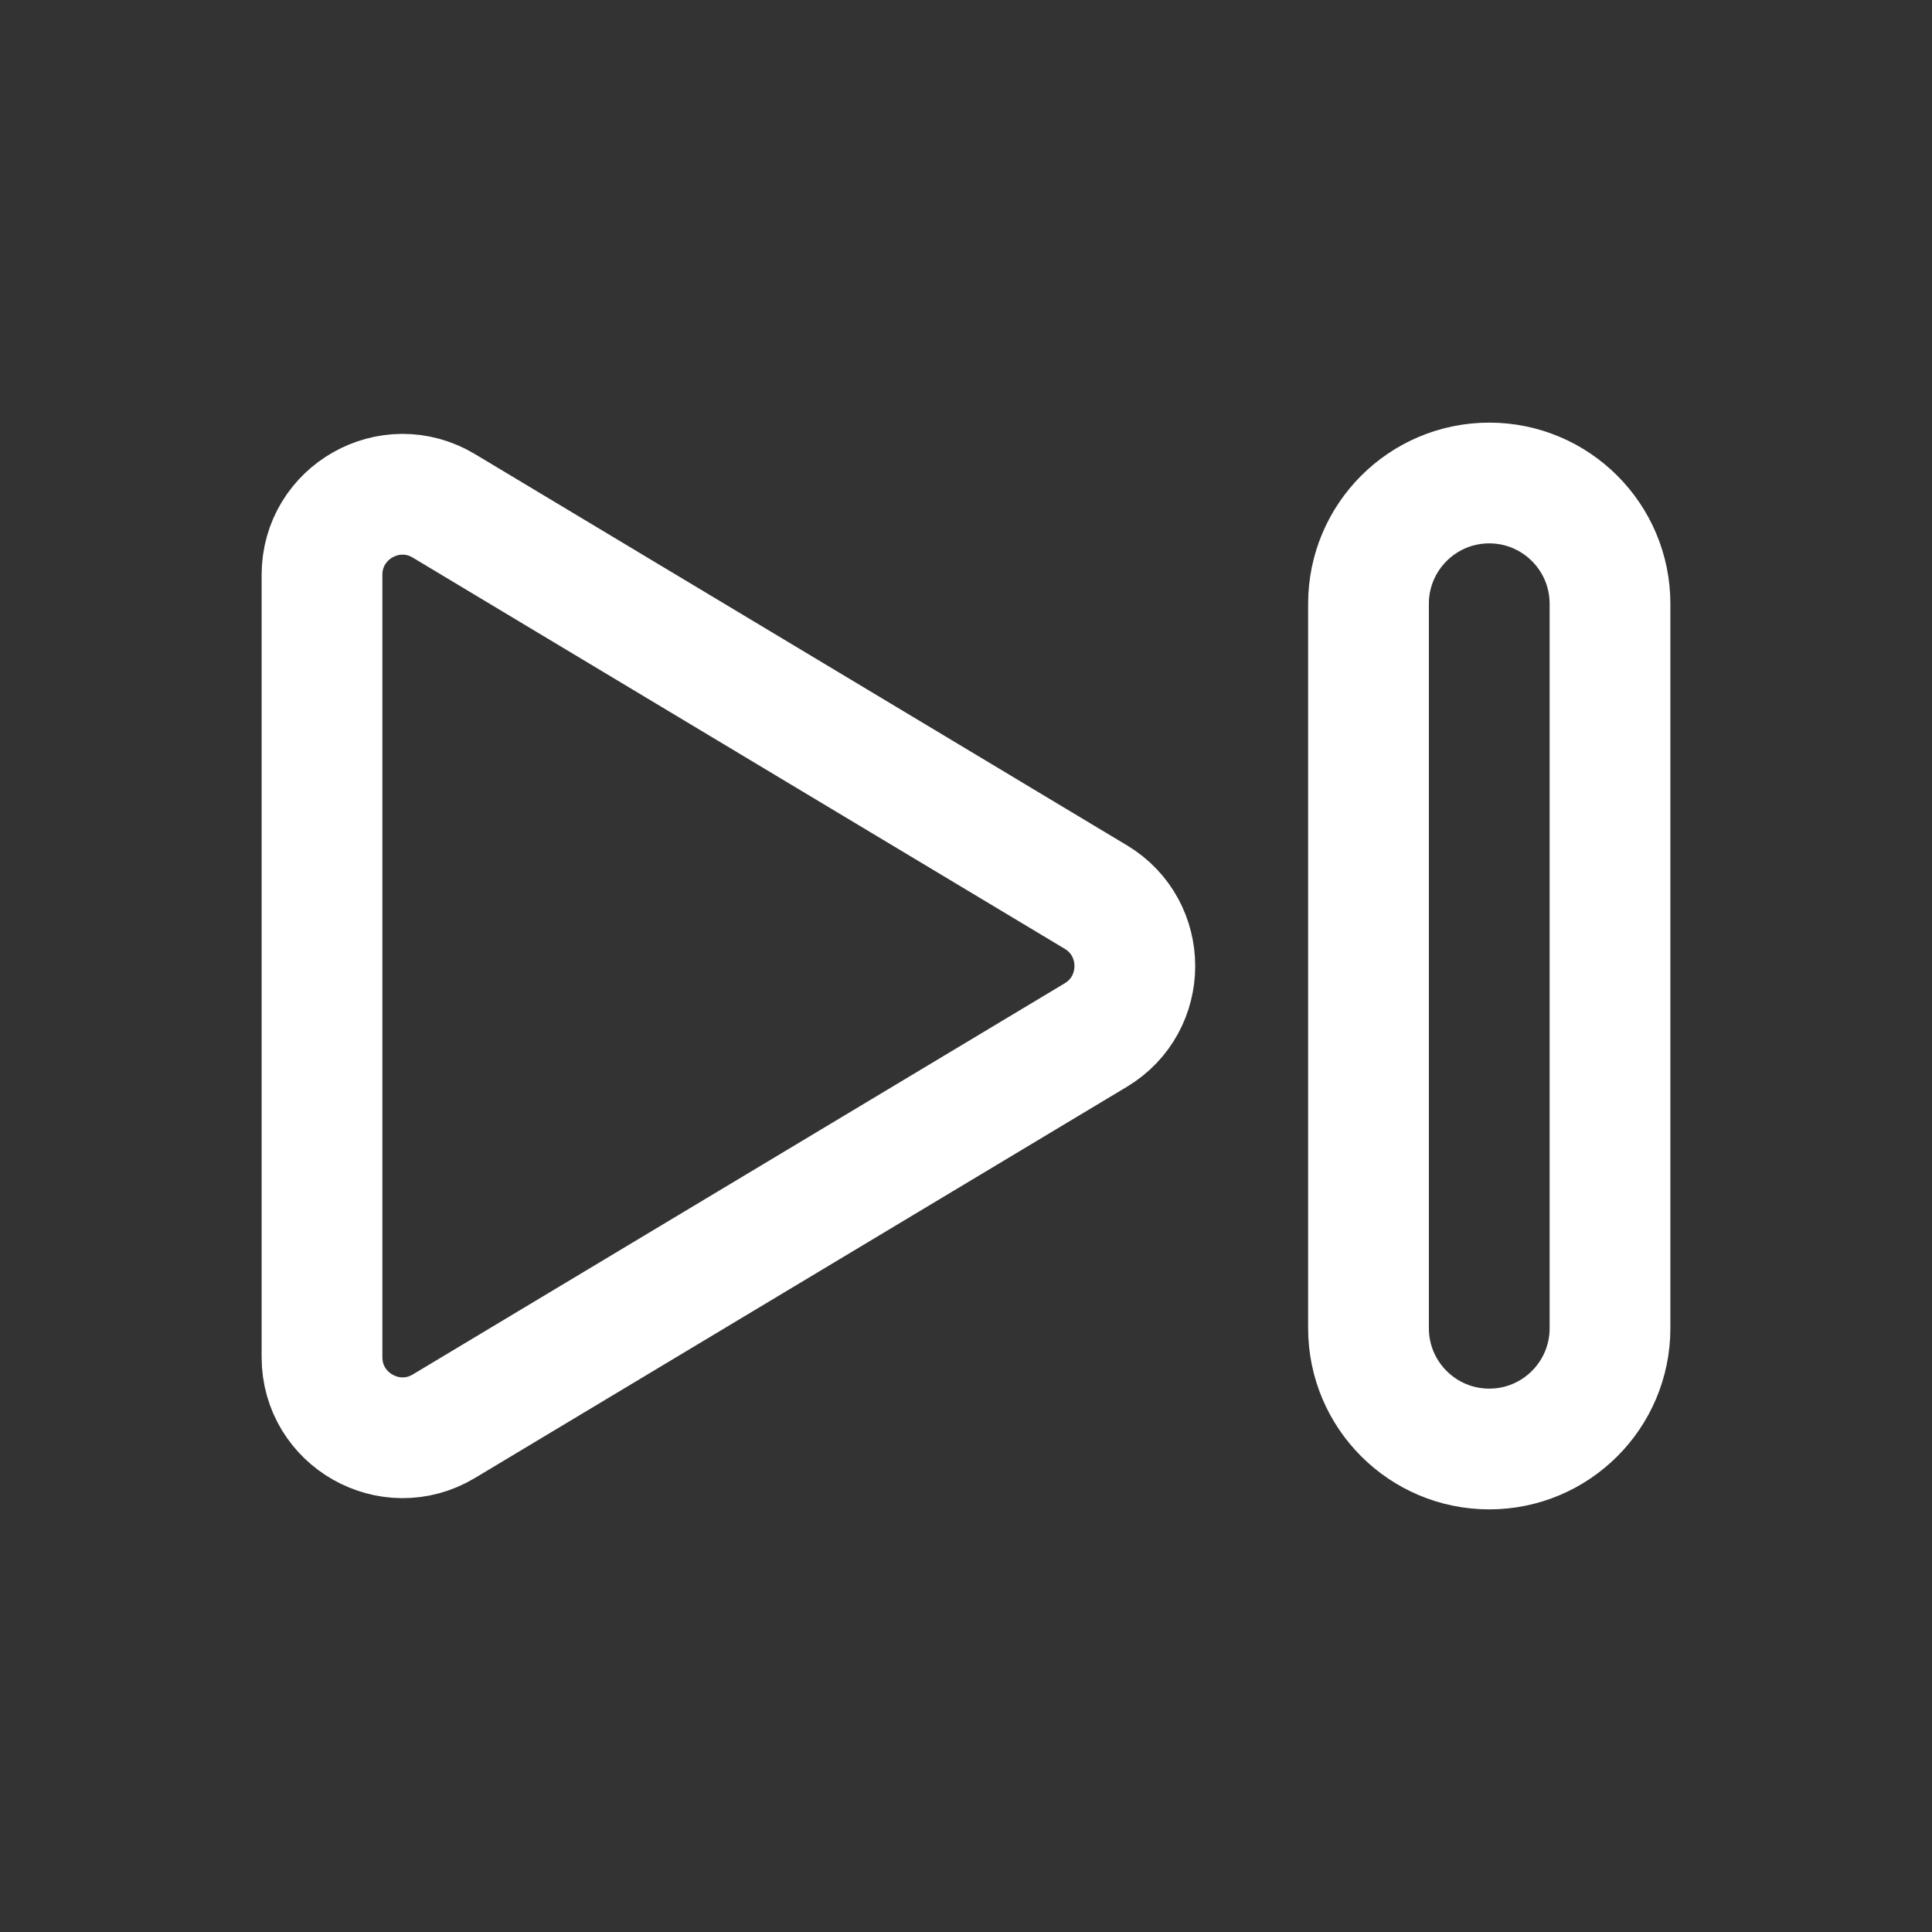 <svg width="24" height="24" viewBox="0 0 24 24" fill="none" xmlns="http://www.w3.org/2000/svg">
<rect x="0" y="0" width="24" height="24" fill="#333333" stroke="none"/>
<path fill-rule="evenodd" clip-rule="evenodd" d="M5.514 6.284L13.612 11.143C14.259 11.531 14.259 12.47 13.612 12.858L5.514 17.717C4.848 18.116 4 17.636 4 16.859V7.141C4 6.364 4.848 5.884 5.514 6.284Z" stroke="white" stroke-width="1.5" stroke-linecap="round" stroke-linejoin="round"/>
<path fill-rule="evenodd" clip-rule="evenodd" d="M18.5 18V18C17.672 18 17 17.328 17 16.5V7.5C17 6.672 17.672 6 18.5 6V6C19.328 6 20 6.672 20 7.5V16.5C20 17.328 19.328 18 18.5 18Z" stroke="white" stroke-width="1.5" stroke-linecap="round" stroke-linejoin="round"/>
</svg>
